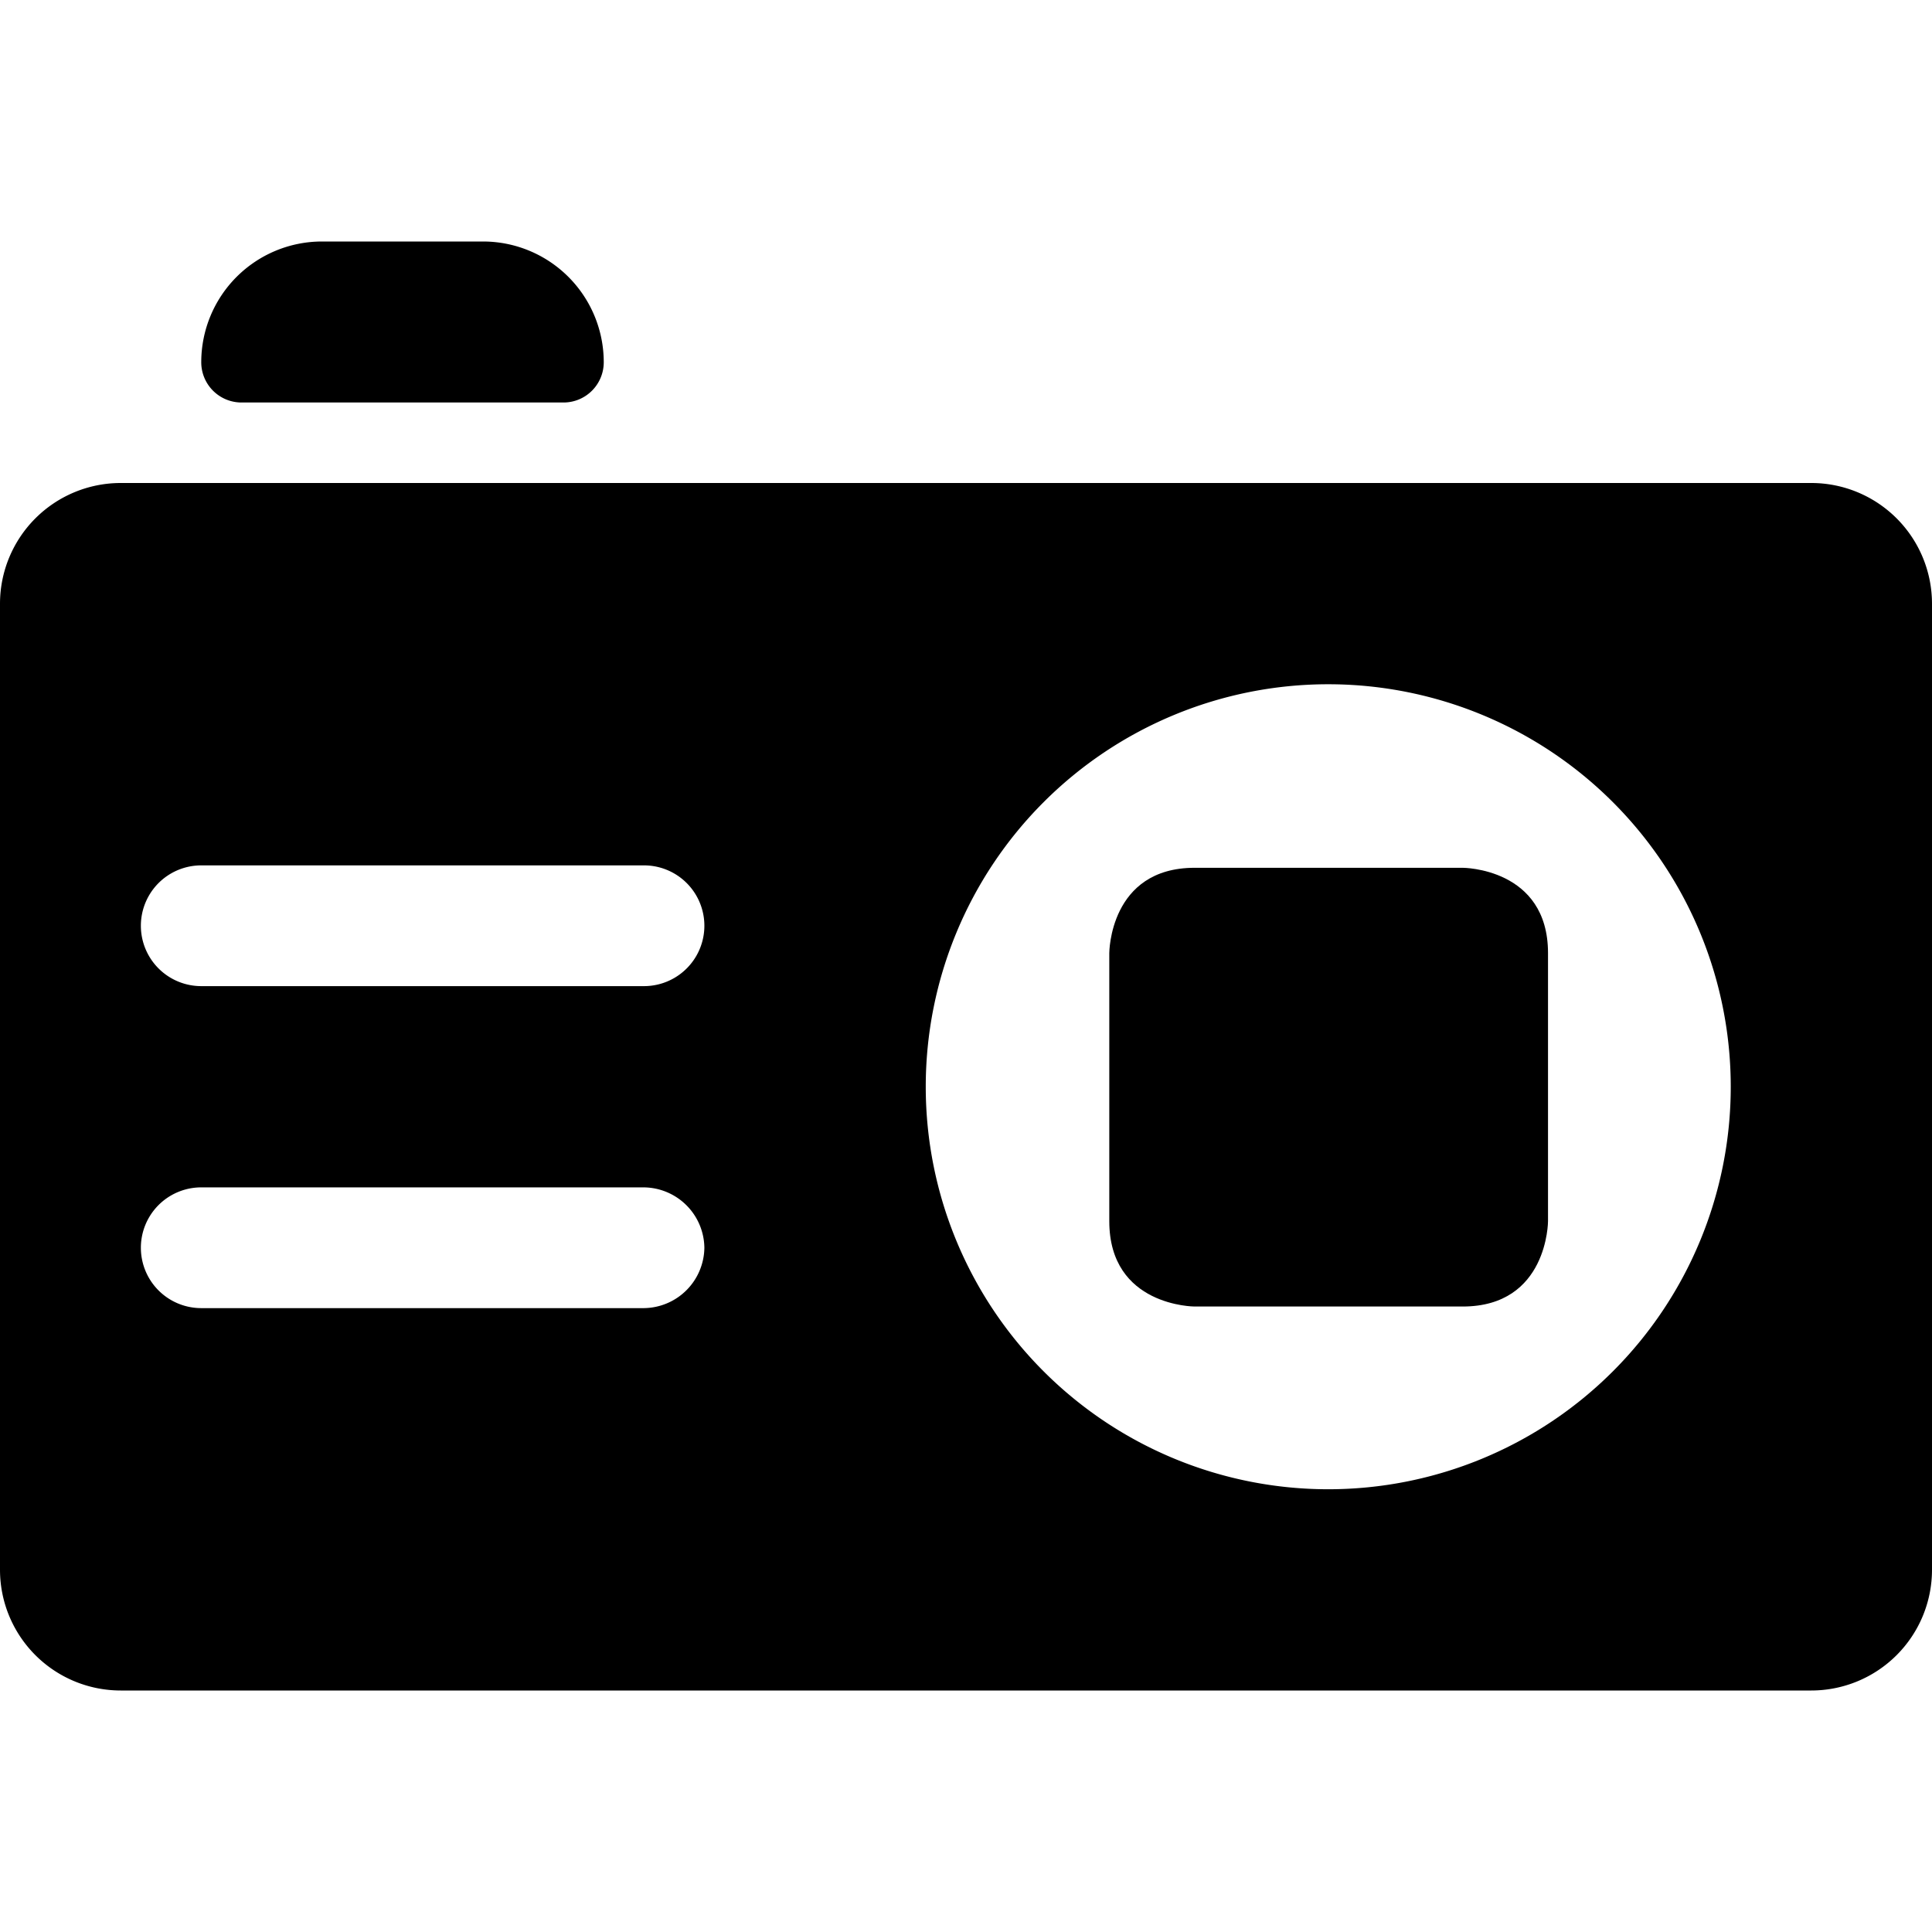 <svg xmlns="http://www.w3.org/2000/svg" viewBox="0 0 24 24"><g><path d="M22.5 6h-21A1.5 1.5 0 0 0 0 7.5v12A1.5 1.5 0 0 0 1.5 21h21a1.5 1.5 0 0 0 1.5 -1.5v-12A1.5 1.5 0 0 0 22.5 6Zm-1 7.5a5 5 0 1 1 -5 -5 5 5 0 0 1 5 5ZM8 12.25H2.5a0.75 0.75 0 0 1 0 -1.5H8a0.75 0.75 0 0 1 0 1.5Zm0.75 3.25a0.76 0.76 0 0 1 -0.75 0.75H2.5a0.75 0.75 0 0 1 0 -1.5H8a0.76 0.76 0 0 1 0.75 0.75Z" fill="#000000" stroke-width="1"></path><path d="M3 5h4a0.5 0.5 0 0 0 0.5 -0.5A1.5 1.5 0 0 0 6 3H4a1.5 1.5 0 0 0 -1.5 1.5 0.5 0.5 0 0 0 0.5 0.5Z" fill="#000000" stroke-width="1"></path><path d="M14.84 10.78h3.33s1.06 0 1.06 1.06v3.33s0 1.06 -1.06 1.06h-3.33s-1.06 0 -1.06 -1.06v-3.33s0 -1.06 1.06 -1.06" fill="#000000" stroke-width="1"></path></g></svg>